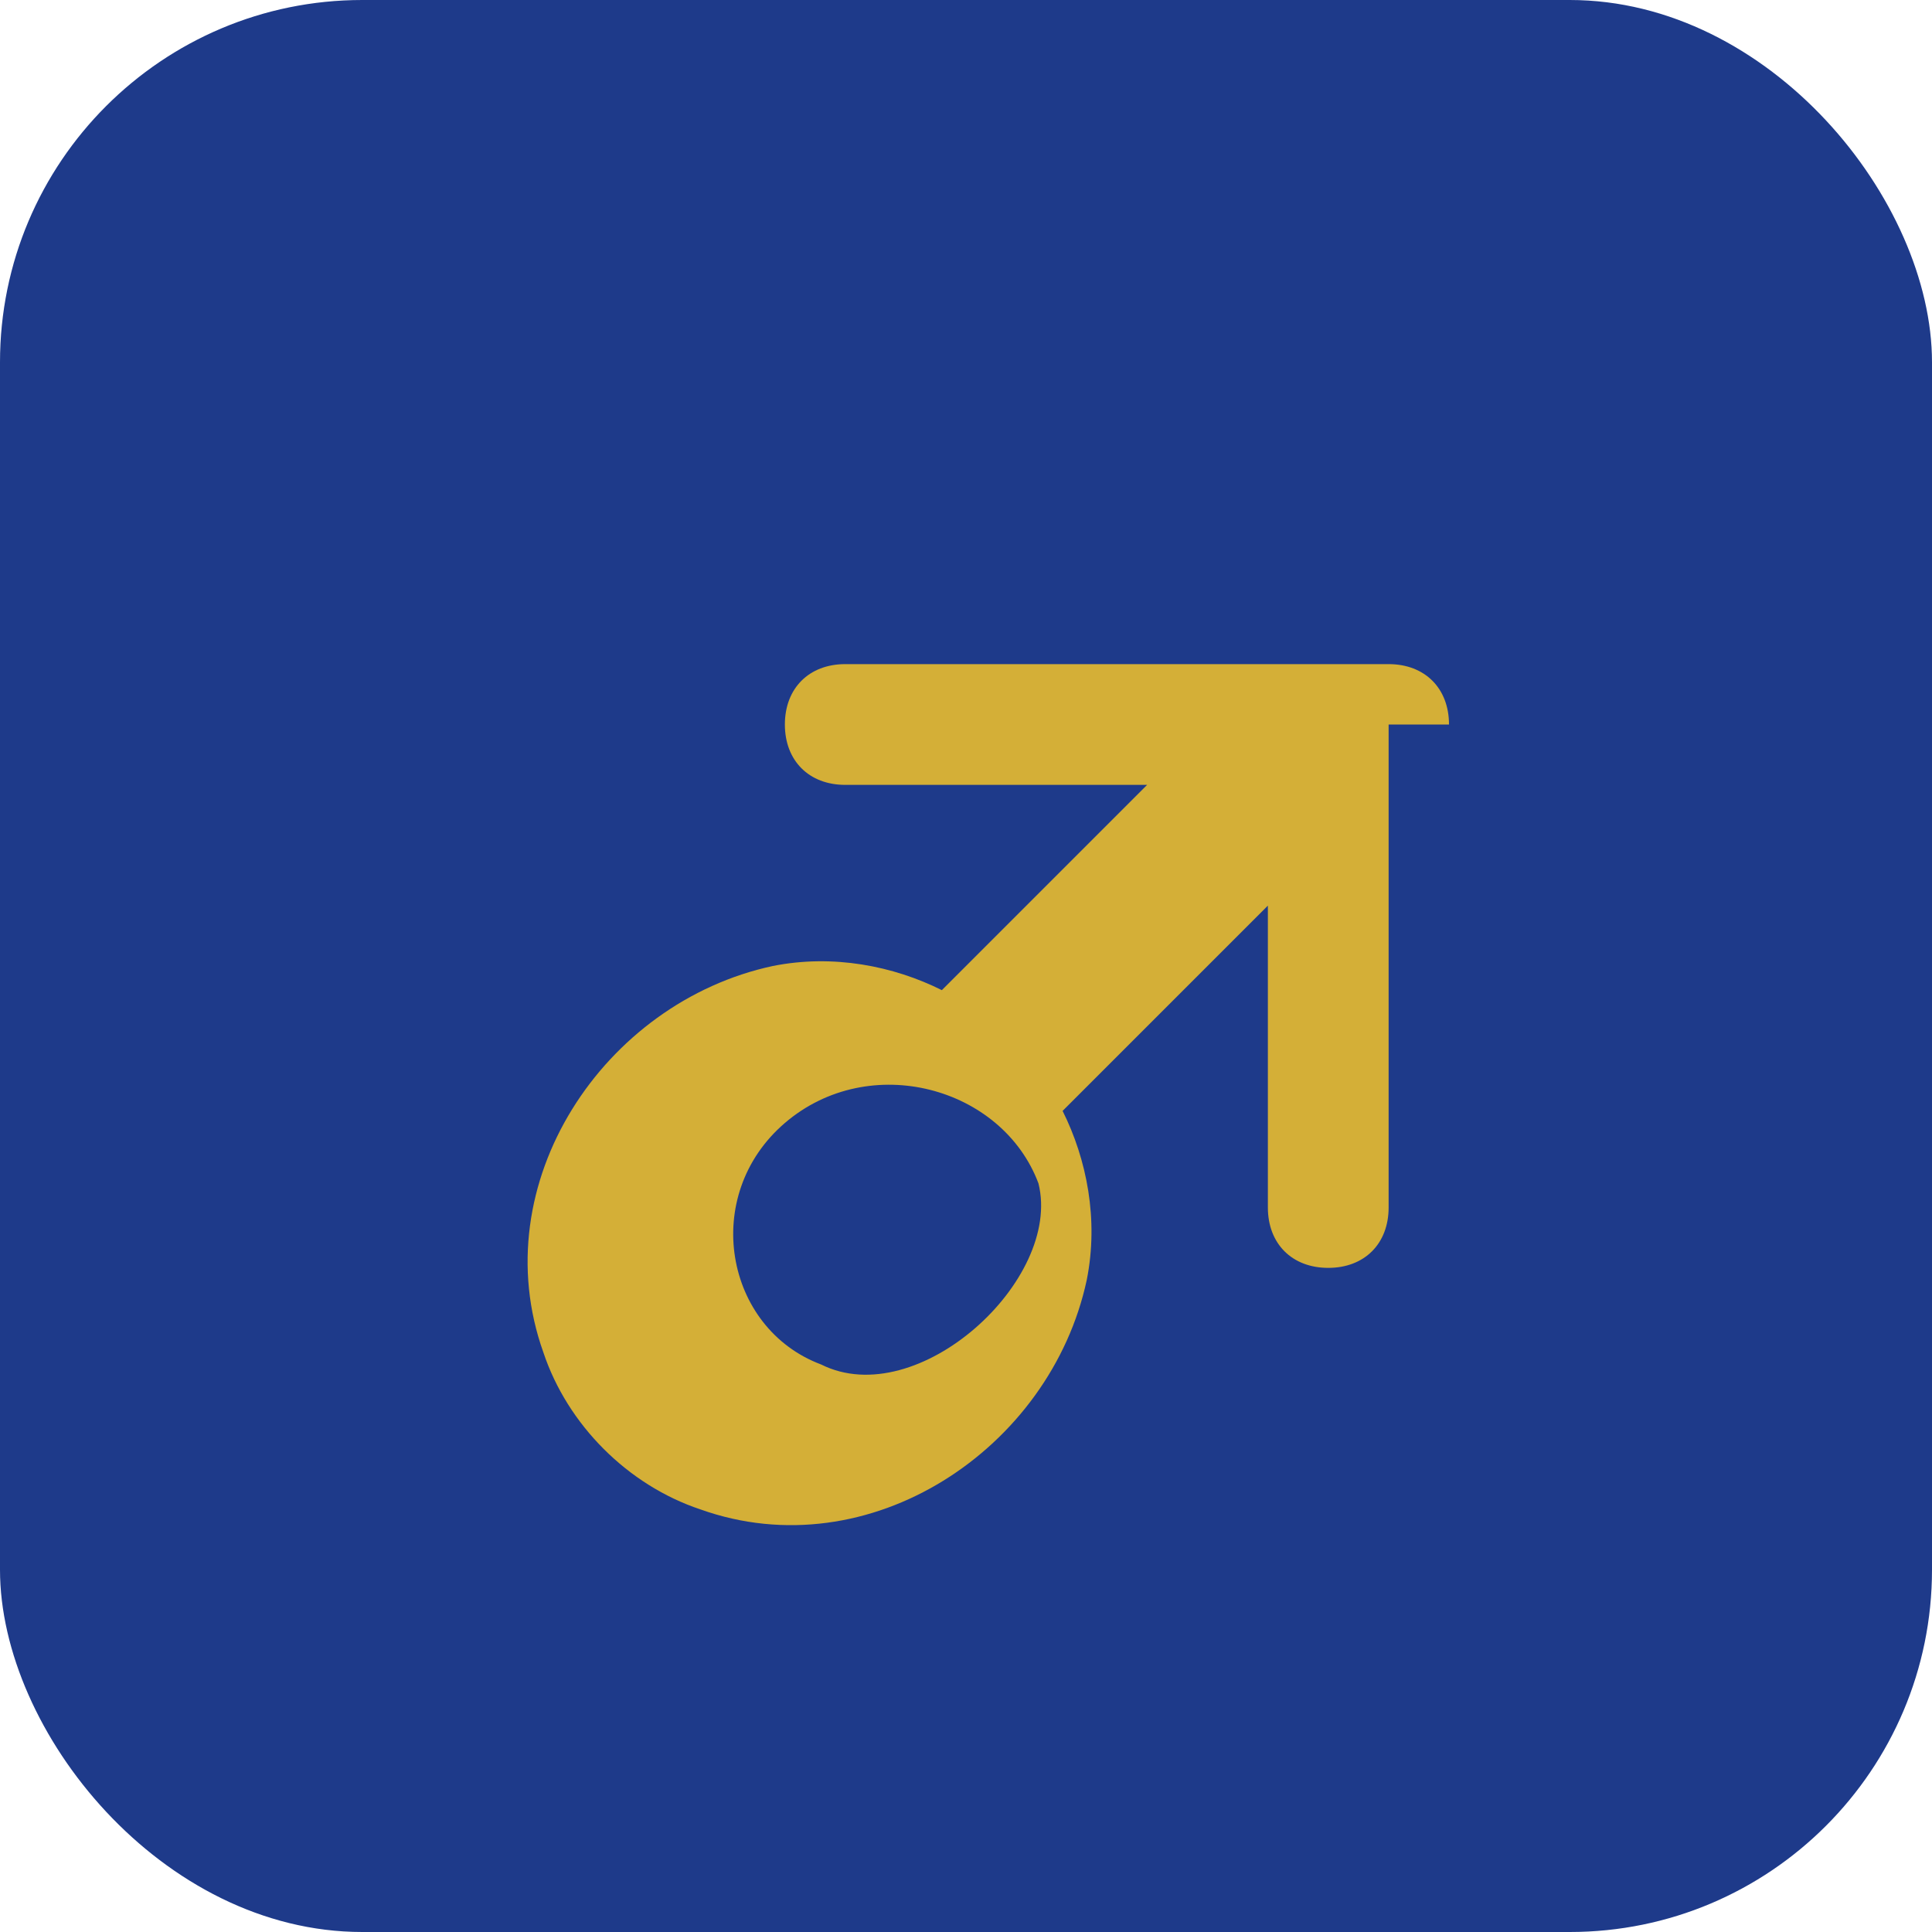 <?xml version="1.0" encoding="UTF-8" standalone="no"?>
<svg width="32" height="32" viewBox="0 0 32 32" fill="none" xmlns="http://www.w3.org/2000/svg">
  <rect width="32" height="32" rx="6" fill="#1e3a8a"/>
  <path d="M24 12C24 11.4 23.6 11 23 11H14C13.4 11 13 11.4 13 12C13 12.6 13.4 13 14 13H19L15.6 16.4C14.8 16 13.8 15.8 12.8 16C10 16.6 8 19.6 9 22.4C9.4 23.6 10.4 24.6 11.6 25C14.4 26 17.4 24 18 21.2C18.2 20.2 18 19.2 17.6 18.4L21 15V20C21 20.6 21.4 21 22 21C22.6 21 23 20.6 23 20V12H24ZM13.6 22.6C12 22 11.6 19.8 13 18.6C14.4 17.4 16.6 18 17.2 19.6C17.6 21.2 15.2 23.4 13.6 22.6Z" fill="#d4af37"/>
</svg>
